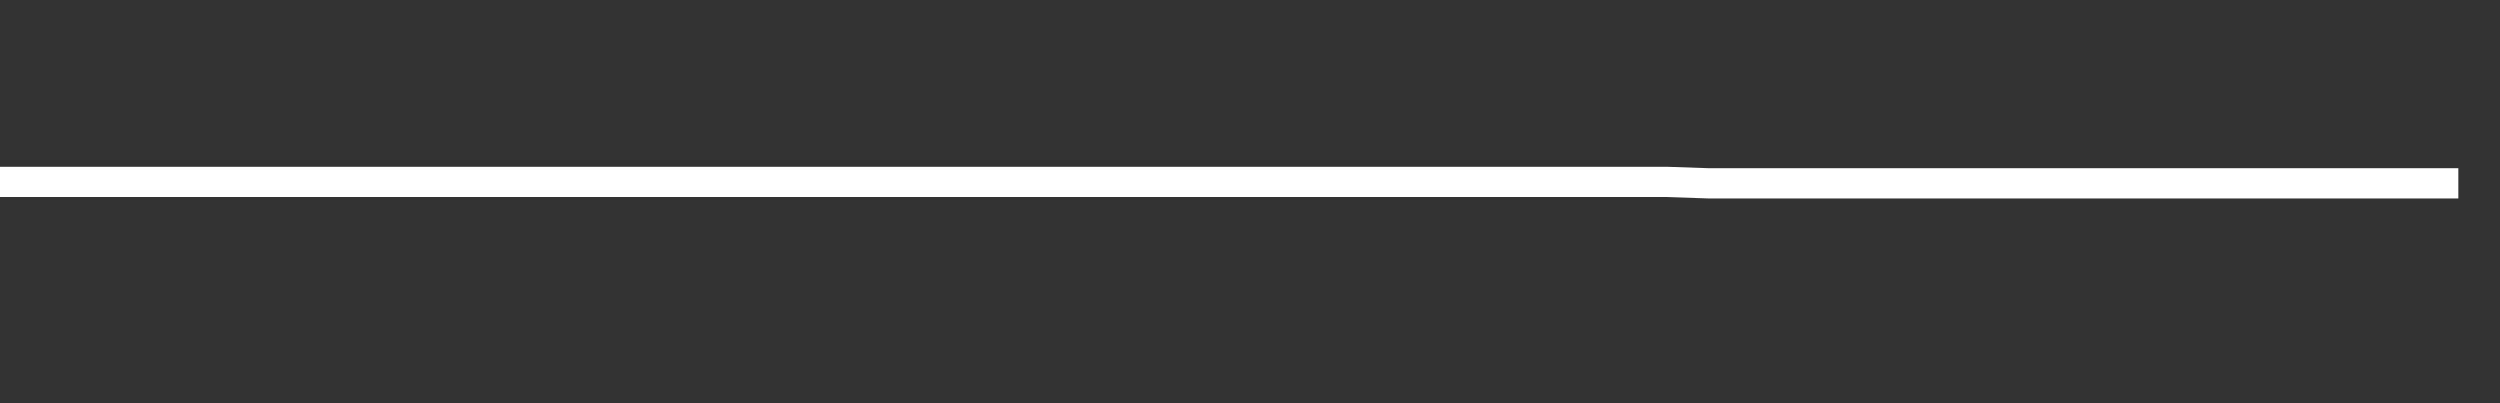 <svg xmlns="http://www.w3.org/2000/svg" width="248" height="40" viewBox="0 0 248 40" shape-rendering="auto"><rect x="0" y="0" width="248" height="40" fill="#333333" stroke="none"/><polyline points="0, 18.045 4.133, 18.045 8.267, 18.045 12.4, 18.045 16.533, 18.045 20.667, 18.045 24.8, 18.045 28.933, 18.045 33.067, 18.045 37.2, 18.045 41.333, 18.045 45.467, 18.045 49.6, 18.045 53.733, 18.045 57.867, 18.045 62, 18.045 66.133, 18.045 70.267, 18.045 74.4, 18.045 78.533, 18.045 82.667, 18.045 86.8, 18.045 90.933, 18.045 95.067, 18.045 99.2, 18.045 103.333, 18.045 107.467, 18.045 111.6, 18.045 115.733, 18.045 119.867, 18.045 124, 18.045 128.133, 18.045 132.267, 18.045 136.4, 18.045 140.533, 18.045 144.667, 18.045 148.8, 18.045 152.933, 18.045 157.067, 18.045 161.2, 18.045 165.333, 18.045 169.467, 18.185 173.6, 18.185 177.733, 18.185 181.867, 18.185 186, 18.185 190.133, 18.185 194.267, 18.185 198.4, 18.185 202.533, 18.185 206.667, 18.185 210.8, 18.185 214.933, 18.185 219.067, 18.185 223.2, 18.185 227.333, 18.185 231.467, 18.185 235.6, 18.185 239.733, 18.185 243.867, 18.185 248" stroke="#fff" stroke-width="3" stroke-opacity="1" fill="none" fill-opacity="0"></polyline></svg>